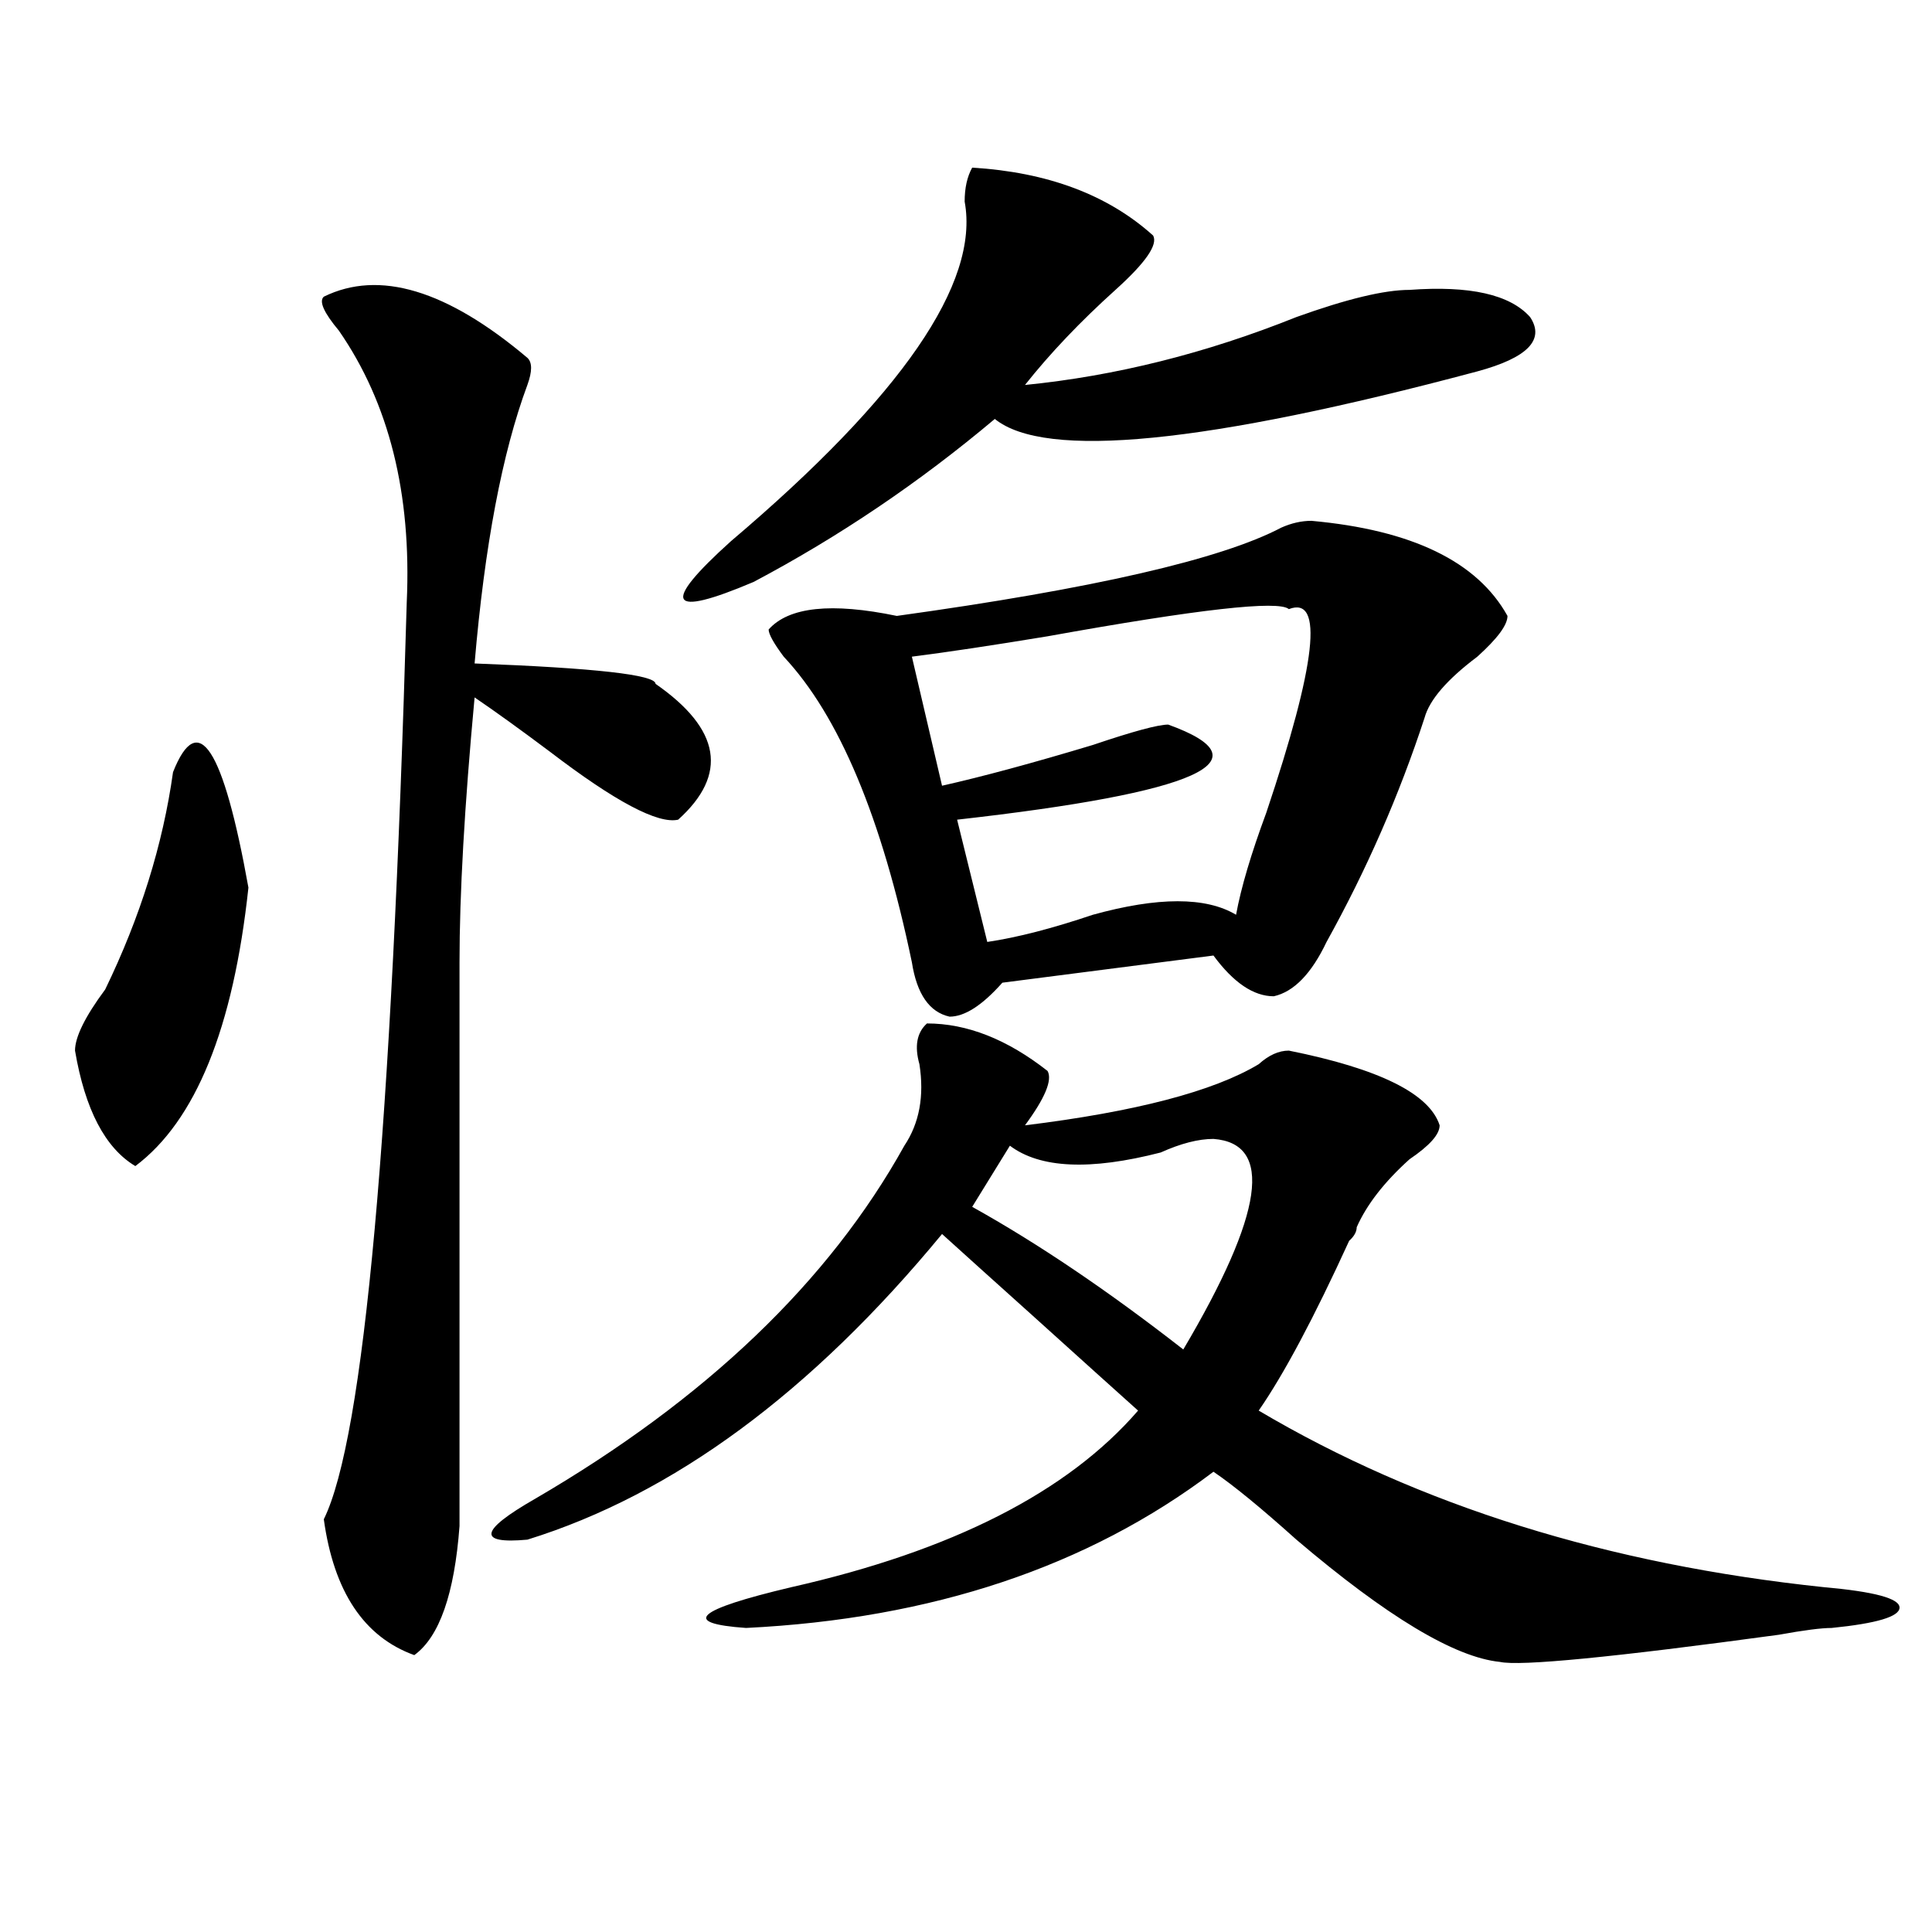 <?xml version="1.0" encoding="utf-8"?>
<!-- Generator: Adobe Illustrator 16.0.0, SVG Export Plug-In . SVG Version: 6.00 Build 0)  -->
<!DOCTYPE svg PUBLIC "-//W3C//DTD SVG 1.1//EN" "http://www.w3.org/Graphics/SVG/1.1/DTD/svg11.dtd">
<svg version="1.1" id="图层_1" xmlns="http://www.w3.org/2000/svg" xmlns:xlink="http://www.w3.org/1999/xlink" x="0px" y="0px"
	 width="1000px" height="1000px" viewBox="0 0 1000 1000" enable-background="new 0 0 1000 1000" xml:space="preserve">
<path d="M89.559,399.656c12.987-32.794,25.975-12.854,39.023,59.766c-7.805,72.675-27.316,120.74-58.535,144.141
	c-15.609-9.338-26.036-29.278-31.219-59.766c0-7.031,5.183-17.578,15.609-31.641C72.607,474.693,84.314,437.175,89.559,399.656z
	 M167.605,153.563c28.597-14.063,63.718-3.516,105.363,31.641c2.561,2.362,2.561,7.031,0,14.063
	c-13.049,35.156-22.134,83.222-27.316,144.141c62.438,2.362,93.656,5.878,93.656,10.547c33.779,23.456,37.682,46.912,11.707,70.313
	c-10.427,2.362-32.561-9.338-66.34-35.156c-15.609-11.7-28.658-21.094-39.023-28.125c-5.244,56.25-7.805,101.953-7.805,137.109
	c0,28.125,0,125.409,0,291.797c-2.622,35.156-10.427,57.403-23.414,66.797c-26.036-9.394-41.646-32.85-46.828-70.313
	c20.792-42.188,35.121-200.391,42.926-474.609c2.561-56.25-9.146-103.106-35.121-140.625
	C167.605,161.803,164.983,155.925,167.605,153.563z M479.793,529.734c20.792,0,41.584,8.24,62.438,24.609
	c2.561,4.725-1.342,14.063-11.707,28.125c57.193-7.031,97.559-17.578,120.973-31.641c5.183-4.669,10.365-7.031,15.609-7.031
	c46.828,9.394,72.803,22.303,78.047,38.672c0,4.725-5.244,10.547-15.609,17.578c-13.049,11.756-22.134,23.456-27.316,35.156
	c0,2.362-1.342,4.725-3.902,7.031c-18.231,39.881-33.841,69.159-46.828,87.891c83.229,49.219,180.788,79.65,292.676,91.406
	c25.975,2.307,39.023,5.822,39.023,10.547c0,4.669-11.707,8.185-35.121,10.547c-5.244,0-14.329,1.153-27.316,3.516
	c-85.852,11.7-134.021,16.369-144.387,14.063c-23.414-2.362-58.535-23.456-105.363-63.281
	c-18.231-16.369-32.561-28.125-42.926-35.156c-65.06,49.219-145.729,76.135-241.945,80.859
	c-33.841-2.362-26.036-9.394,23.414-21.094c83.229-18.787,143.045-49.219,179.508-91.406c-10.427-9.338-28.658-25.763-54.633-49.219
	c-20.854-18.731-36.463-32.794-46.828-42.188c-67.682,82.068-139.204,134.803-214.629,158.203
	c-26.036,2.362-24.756-4.669,3.902-21.094c88.412-51.525,152.191-112.5,191.215-182.813c7.805-11.7,10.365-25.763,7.805-42.188
	C473.269,541.49,474.549,534.459,479.793,529.734z M503.207,86.766c39.023,2.362,70.242,14.063,93.656,35.156
	c2.561,4.725-3.902,14.063-19.512,28.125c-18.231,16.425-33.841,32.85-46.828,49.219c46.828-4.669,93.656-16.369,140.484-35.156
	c25.975-9.338,45.486-14.063,58.535-14.063c31.219-2.307,52.011,2.362,62.438,14.063c7.805,11.756-1.342,21.094-27.316,28.125
	c-140.484,37.519-223.775,45.703-249.75,24.609c-39.023,32.85-80.669,60.975-124.875,84.375
	c-44.268,18.787-48.17,11.756-11.707-21.094c88.412-74.981,128.777-133.594,120.973-175.781
	C499.305,97.313,500.585,91.49,503.207,86.766z M678.813,269.578c52.011,4.725,85.852,21.094,101.461,49.219
	c0,4.725-5.244,11.756-15.609,21.094c-15.609,11.756-24.756,22.303-27.316,31.641c-13.049,39.881-29.938,78.553-50.73,116.016
	c-7.805,16.425-16.951,25.818-27.316,28.125c-10.427,0-20.854-7.031-31.219-21.094l-109.266,14.063
	c-10.427,11.756-19.512,17.578-27.316,17.578c-10.427-2.307-16.951-11.7-19.512-28.125c-15.609-74.981-37.743-127.716-66.34-158.203
	c-5.244-7.031-7.805-11.7-7.805-14.063c10.365-11.7,32.499-14.063,66.34-7.031c101.461-14.063,167.801-29.278,199.02-45.703
	C668.386,270.787,673.568,269.578,678.813,269.578z M667.105,315.281c-5.244-4.669-46.828,0-124.875,14.063
	c-28.658,4.725-52.072,8.24-70.242,10.547l15.609,66.797c20.792-4.669,46.828-11.7,78.047-21.094
	c20.792-7.031,33.779-10.547,39.023-10.547c52.011,18.787,15.609,35.156-109.266,49.219l15.609,63.281
	c15.609-2.307,33.779-7.031,54.633-14.063c33.779-9.338,58.535-9.338,74.145,0c2.561-14.063,7.805-31.641,15.609-52.734
	C681.373,343.406,685.275,308.25,667.105,315.281z M628.082,589.5c-7.805,0-16.951,2.362-27.316,7.031
	c-36.463,9.394-62.438,8.24-78.047-3.516l-19.512,31.641c33.779,18.787,70.242,43.396,109.266,73.828
	C654.057,628.172,659.301,591.862,628.082,589.5z"/>
</svg>
